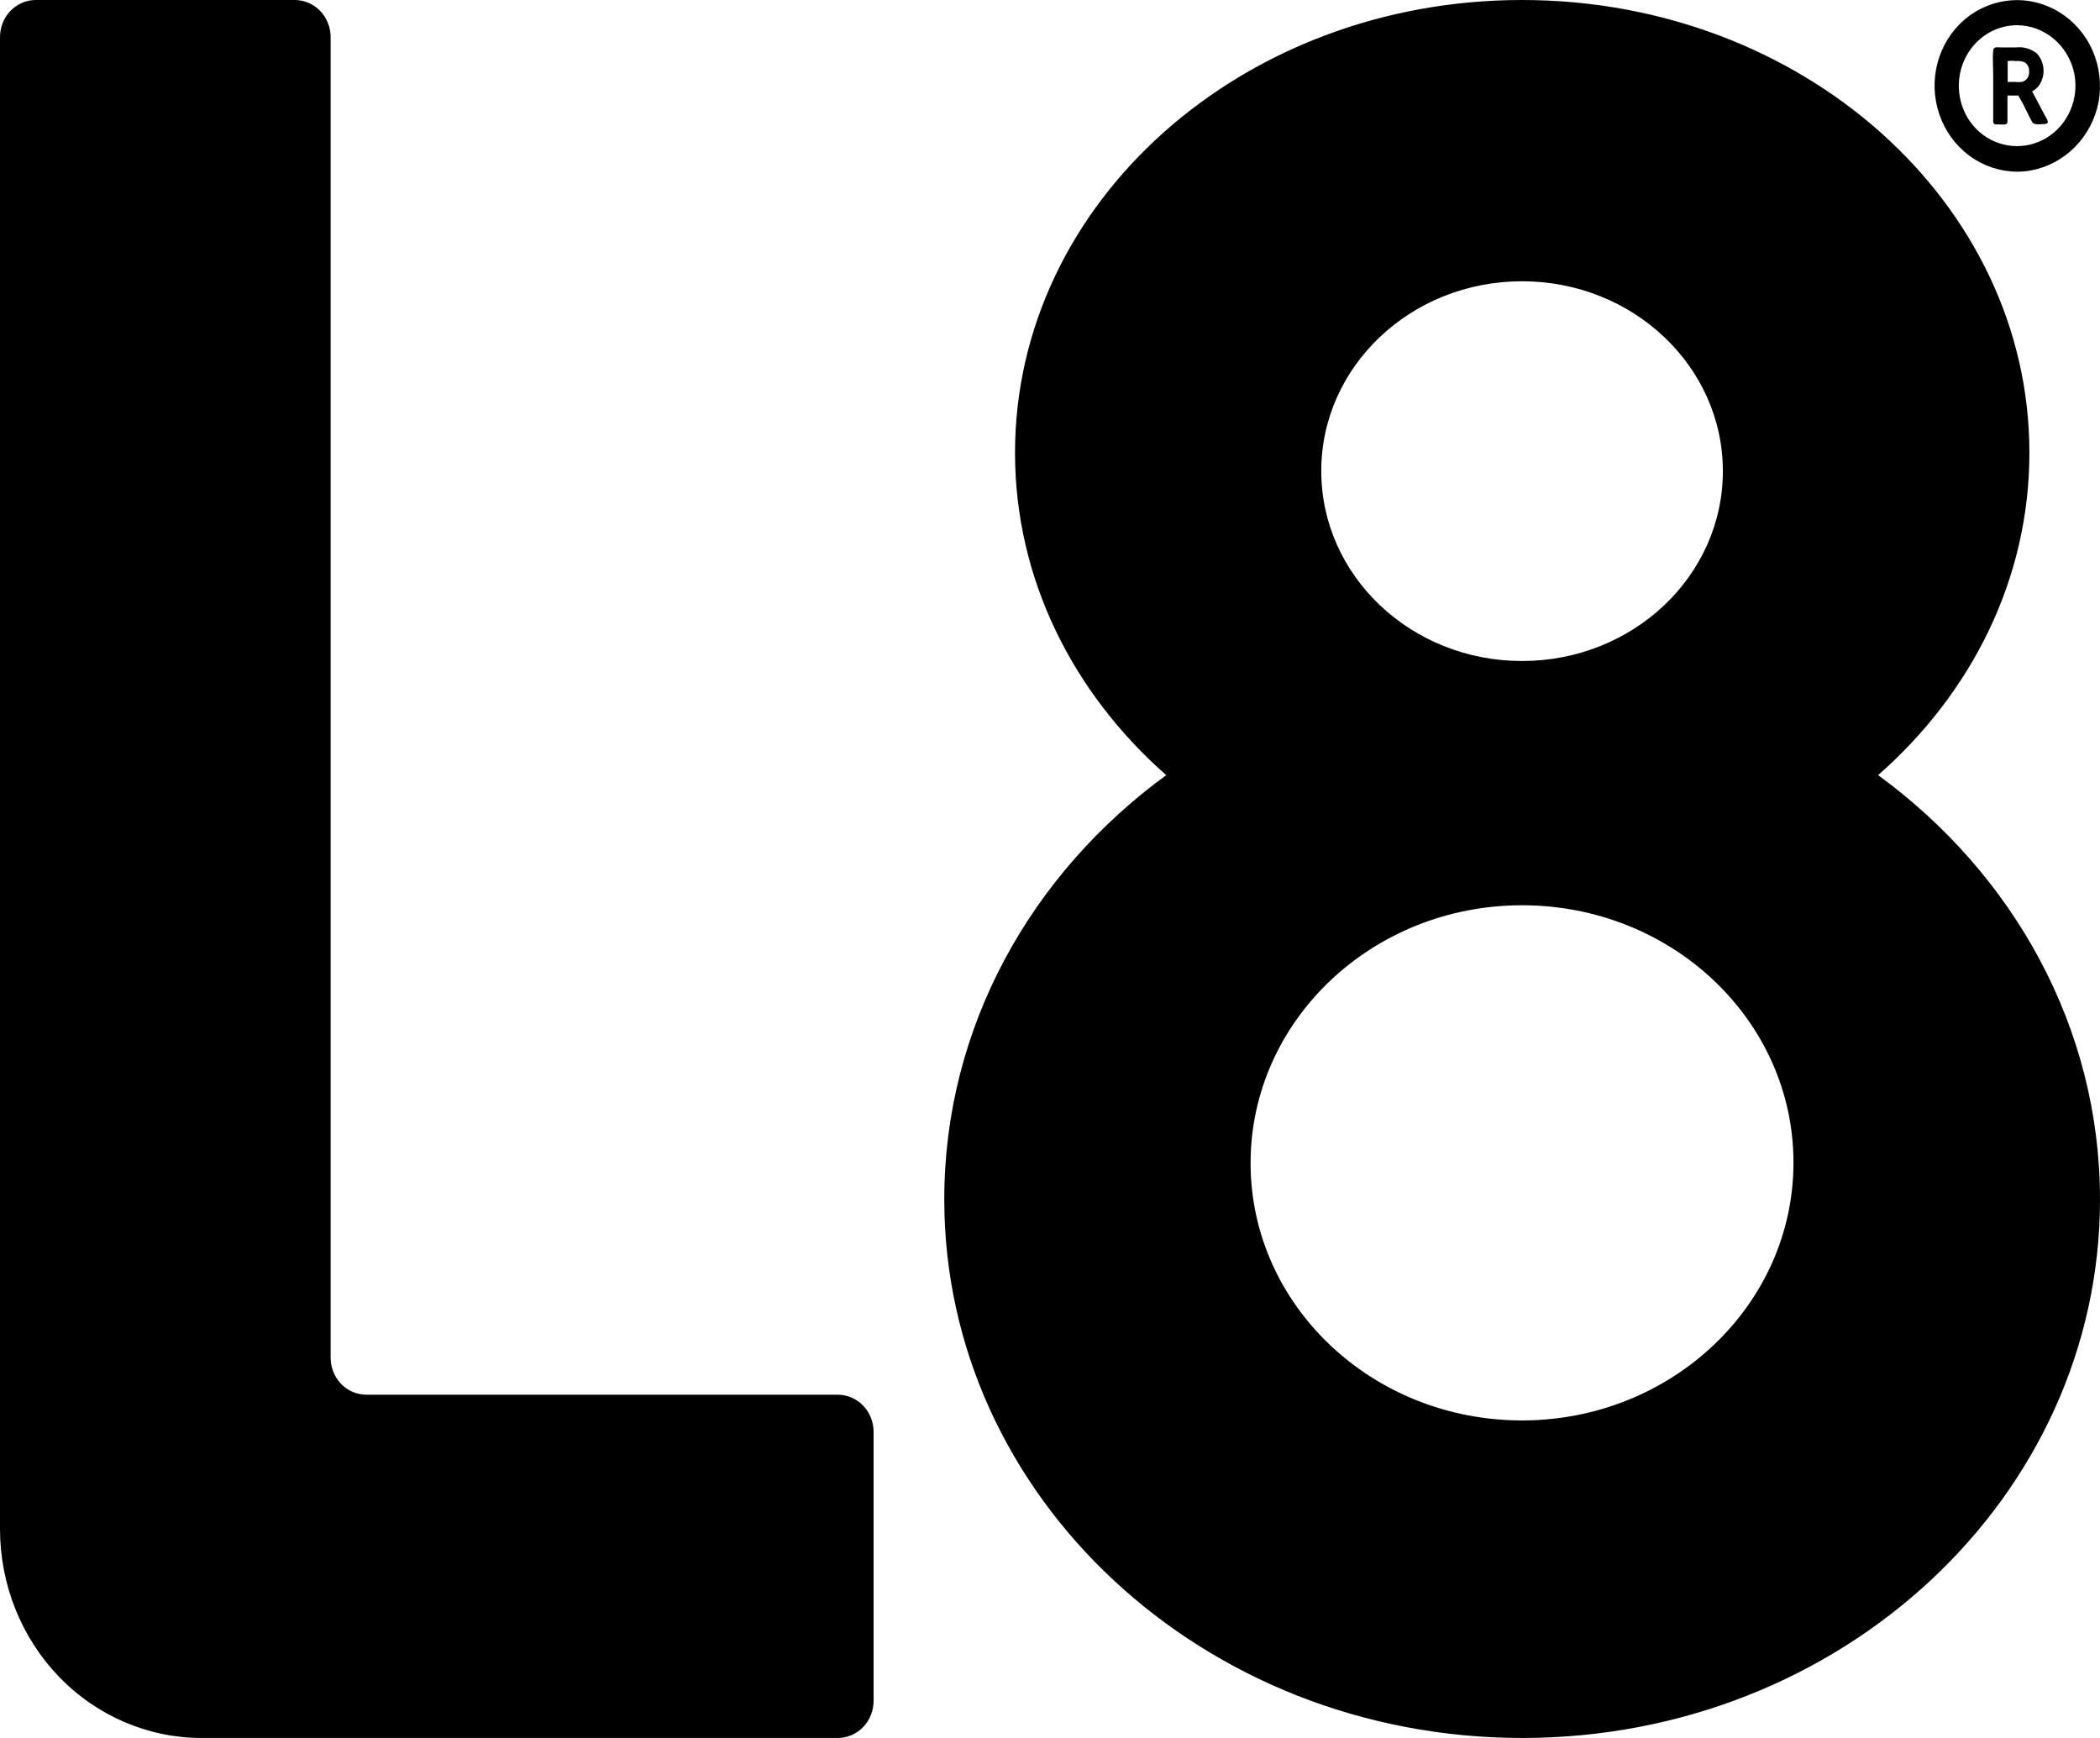 <svg width="29" height="24" viewBox="0 0 29 24" fill="none" xmlns="http://www.w3.org/2000/svg">
<g clip-path="url(#clip0_631_901)">
<path d="M25.936 10.704C27.225 9.571 28.025 7.999 28.025 6.252C28.025 2.799 24.888 0 21.018 0C17.149 0 14.017 2.799 14.017 6.252C14.017 7.995 14.816 9.57 16.105 10.704C14.239 12.066 13.04 14.184 13.04 16.563C13.04 20.671 16.617 24 21.022 24C25.427 24 29 20.671 29 16.563C29 14.184 27.801 12.066 25.936 10.704ZM21.018 3.884C22.55 3.884 23.792 5.058 23.792 6.506C23.792 7.955 22.55 9.128 21.018 9.128C19.486 9.128 18.246 7.952 18.246 6.504C18.246 5.057 19.487 3.884 21.018 3.884ZM21.018 19.615C18.948 19.615 17.27 18.024 17.27 16.061C17.27 14.098 18.947 12.501 21.018 12.501C23.09 12.501 24.767 14.092 24.767 16.055C24.767 18.017 23.088 19.615 21.018 19.615ZM5.06 19.26H11.569C11.634 19.26 11.698 19.273 11.758 19.299C11.818 19.324 11.873 19.362 11.919 19.41C11.965 19.457 12.001 19.514 12.026 19.576C12.051 19.638 12.064 19.705 12.064 19.772V23.487C12.064 23.623 12.012 23.754 11.919 23.85C11.826 23.946 11.7 24 11.569 24H2.783C2.045 24 1.338 23.696 0.816 23.156C0.294 22.615 0.001 21.882 9.45941e-07 21.117V0.513C-0 0.446 0.013 0.379 0.037 0.317C0.062 0.255 0.098 0.198 0.144 0.15C0.19 0.103 0.245 0.065 0.305 0.039C0.365 0.013 0.429 -1.28901e-07 0.494 0H4.071C4.136 0 4.2 0.013 4.26 0.039C4.32 0.065 4.375 0.103 4.421 0.15C4.467 0.198 4.503 0.254 4.528 0.317C4.553 0.379 4.566 0.446 4.566 0.513V18.748C4.566 18.884 4.618 19.014 4.71 19.11C4.803 19.206 4.929 19.26 5.06 19.26ZM27.855 2.371C27.62 2.369 27.39 2.293 27.198 2.152C27.006 2.01 26.861 1.811 26.782 1.581C26.703 1.351 26.694 1.102 26.757 0.866C26.82 0.631 26.951 0.422 27.133 0.267C27.315 0.114 27.538 0.022 27.772 0.005C28.006 -0.013 28.239 0.045 28.44 0.169C28.641 0.293 28.801 0.478 28.898 0.699C28.994 0.92 29.023 1.167 28.981 1.406C28.935 1.644 28.82 1.862 28.653 2.031C28.485 2.2 28.272 2.313 28.041 2.355C27.98 2.365 27.918 2.371 27.855 2.371ZM27.855 0.348C27.69 0.348 27.529 0.401 27.394 0.499C27.259 0.597 27.156 0.736 27.099 0.897C27.043 1.058 27.035 1.233 27.077 1.398C27.119 1.564 27.209 1.712 27.335 1.822C27.463 1.934 27.621 2.001 27.788 2.015C27.954 2.029 28.12 1.99 28.264 1.902C28.408 1.814 28.522 1.682 28.59 1.524C28.659 1.367 28.678 1.191 28.646 1.021C28.608 0.832 28.509 0.662 28.366 0.54C28.222 0.417 28.042 0.349 27.855 0.348ZM28.072 1.279L28.253 1.621C28.262 1.635 28.27 1.649 28.276 1.664C28.291 1.709 28.251 1.713 28.22 1.713C28.189 1.713 28.091 1.732 28.065 1.688C28.039 1.644 28.005 1.572 27.976 1.514C27.947 1.452 27.915 1.391 27.88 1.333C27.87 1.317 27.873 1.319 27.852 1.319H27.743C27.72 1.319 27.723 1.319 27.722 1.337C27.721 1.355 27.722 1.401 27.722 1.437V1.663C27.722 1.69 27.722 1.712 27.69 1.718C27.662 1.721 27.633 1.721 27.604 1.718C27.576 1.718 27.534 1.727 27.525 1.689C27.524 1.681 27.524 1.673 27.525 1.664V1.023C27.525 0.915 27.515 0.801 27.525 0.692C27.53 0.64 27.595 0.655 27.631 0.655H27.84C27.891 0.649 27.943 0.653 27.993 0.668C28.043 0.682 28.09 0.707 28.13 0.74C28.176 0.791 28.206 0.855 28.216 0.923C28.227 0.992 28.217 1.062 28.189 1.125C28.163 1.184 28.118 1.233 28.062 1.262L28.072 1.279ZM28.021 0.986C28.023 0.96 28.018 0.934 28.006 0.911C27.994 0.889 27.976 0.87 27.954 0.858C27.914 0.844 27.872 0.838 27.83 0.843C27.798 0.838 27.766 0.838 27.734 0.843C27.719 0.843 27.725 0.854 27.725 0.874V1.089C27.725 1.097 27.725 1.127 27.725 1.131C27.725 1.135 27.749 1.131 27.756 1.131H27.815C27.85 1.135 27.885 1.135 27.92 1.131C27.952 1.124 27.979 1.105 27.998 1.078C28.016 1.051 28.025 1.018 28.021 0.985V0.986Z" fill="black"/>
</g>
<defs>
<clipPath id="clip0_631_901">
<rect width="29" height="24" fill="white"/>
</clipPath>
</defs>
</svg>

